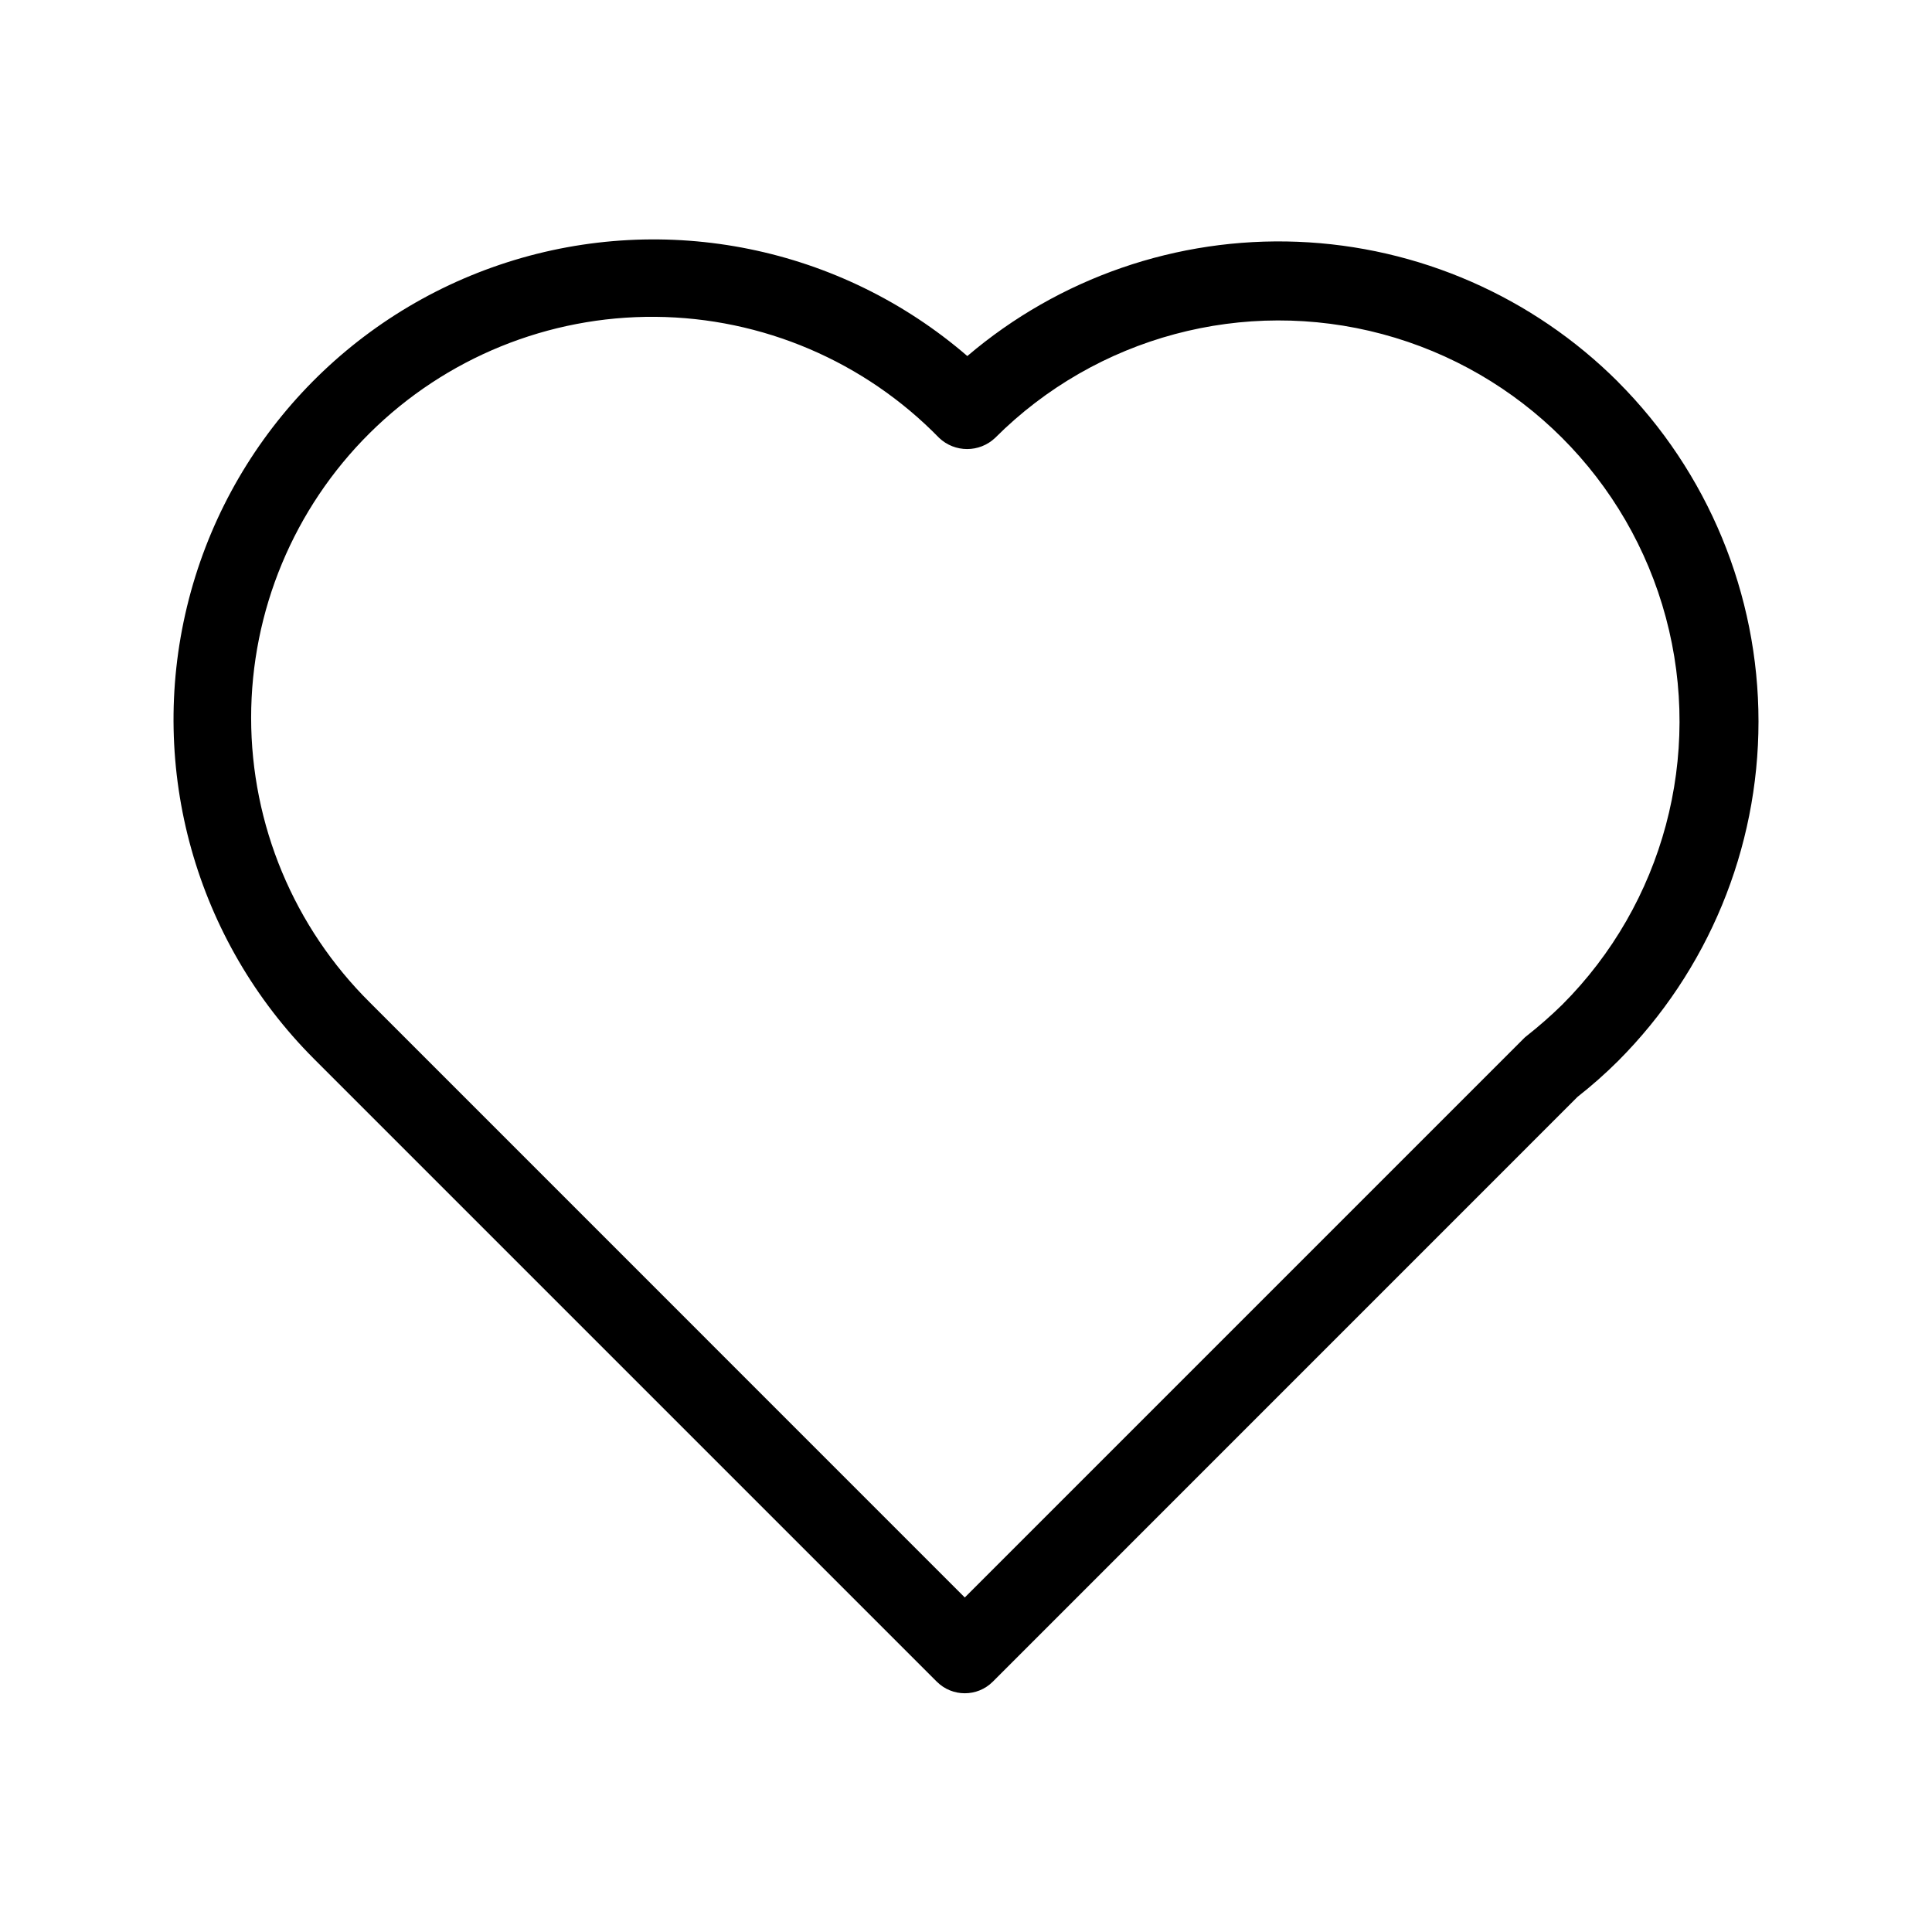 <?xml version="1.0" encoding="UTF-8"?>
<!-- Uploaded to: ICON Repo, www.svgrepo.com, Generator: ICON Repo Mixer Tools -->
<svg fill="#000000" width="800px" height="800px" version="1.1" viewBox="144 144 512 512" xmlns="http://www.w3.org/2000/svg">
 <path d="m572.8 245.2c-22.625-22.602-52.934-35.855-84.887-37.125-31.957-1.266-63.219 9.543-87.562 30.281-33.562-28.965-79.785-38.371-122-24.824-42.215 13.543-74.336 48.086-84.781 91.172-10.445 43.086 2.289 88.5 33.613 119.88l165.08 165.08v-0.004c4.098 4.098 10.742 4.098 14.84 0l154.98-155c3.754-2.945 7.328-6.106 10.707-9.469 23.84-23.879 37.23-56.246 37.23-89.992 0-33.746-13.391-66.109-37.23-89.992zm-14.82 165.08c-2.973 2.906-6.098 5.652-9.363 8.227-0.332 0.246-0.641 0.52-0.922 0.82l-148.02 148.02-157.65-157.67h0.004c-20.137-19.941-31.465-47.102-31.477-75.441-0.008-28.34 11.305-55.508 31.422-75.465 20.121-19.957 47.379-31.047 75.719-30.809 28.336 0.238 55.402 11.789 75.184 32.082 4.16 3.945 10.68 3.945 14.84 0 26.84-26.84 65.957-37.324 102.62-27.504 36.664 9.82 65.305 38.457 75.133 75.121 9.824 36.664-0.652 75.781-27.492 102.62z"/>
</svg>